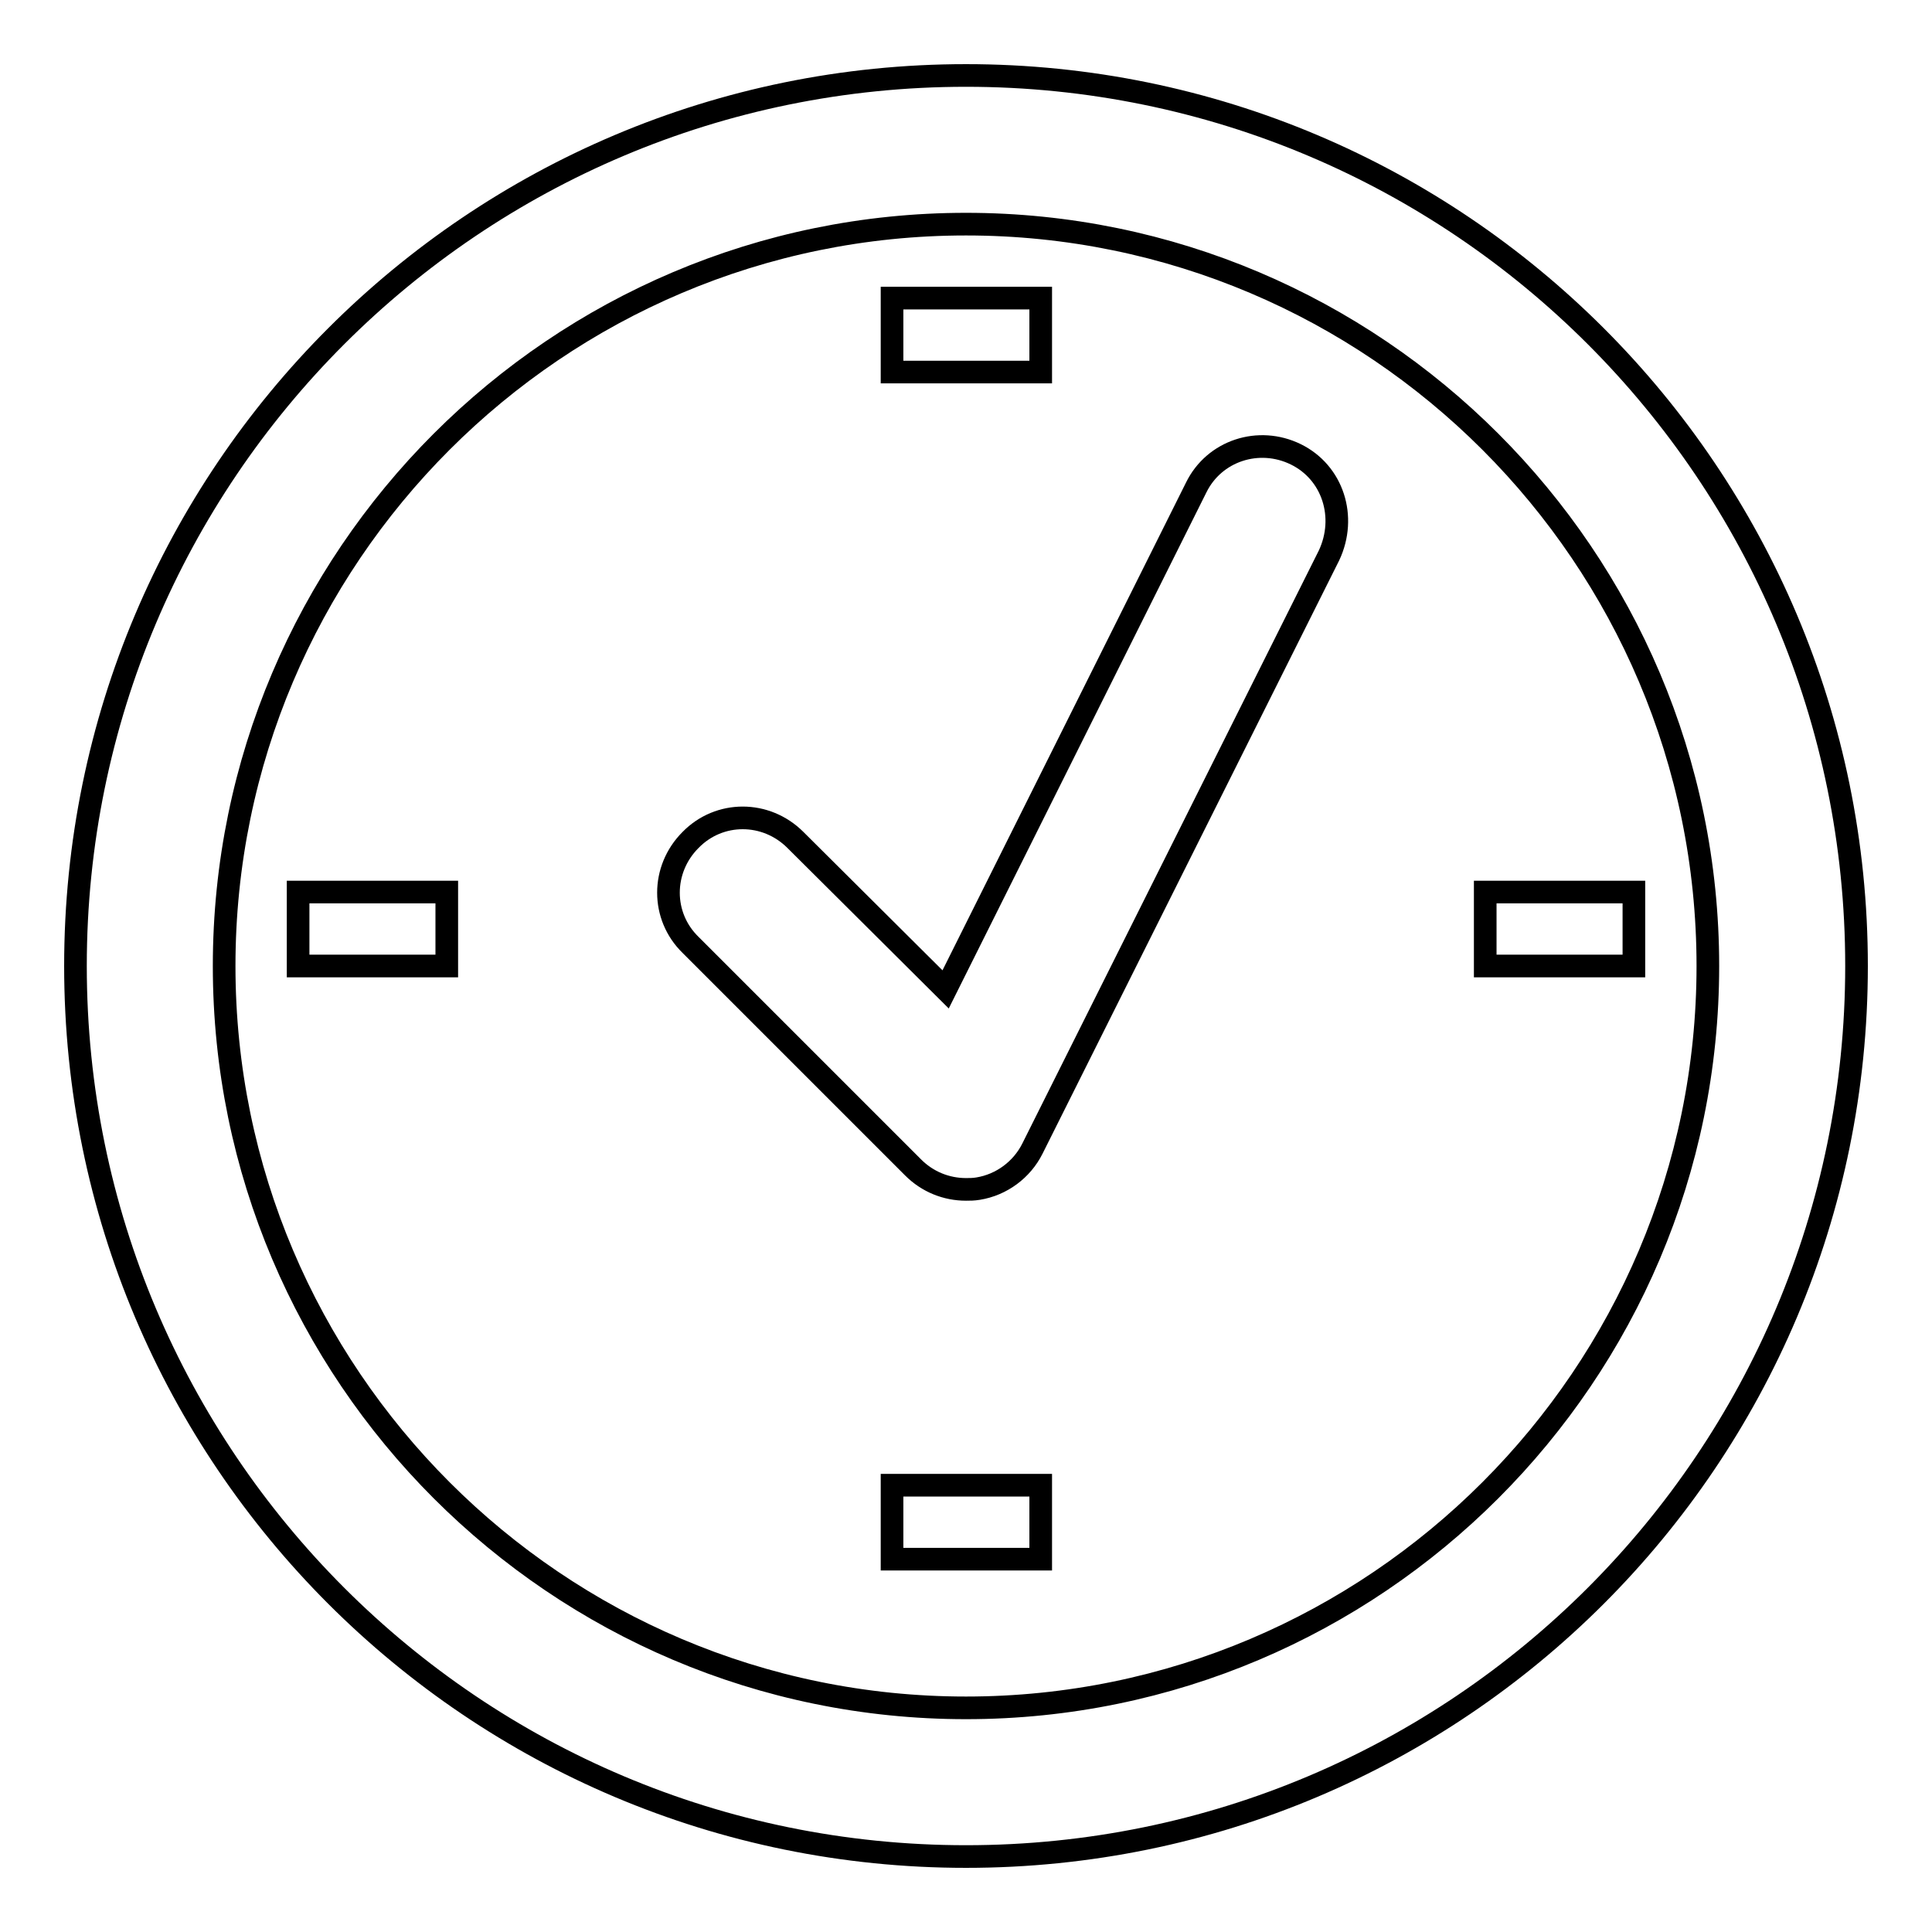 <?xml version="1.0" encoding="utf-8"?>
<!-- Svg Vector Icons : http://www.onlinewebfonts.com/icon -->
<!DOCTYPE svg PUBLIC "-//W3C//DTD SVG 1.1//EN" "http://www.w3.org/Graphics/SVG/1.1/DTD/svg11.dtd">
<svg version="1.1" xmlns="http://www.w3.org/2000/svg" xmlns:xlink="http://www.w3.org/1999/xlink" x="0px" y="0px" viewBox="0 0 256 256" enable-background="new 0 0 256 256" xml:space="preserve">
<g><g><path stroke-width="3" fill-opacity="0" stroke="#000000"  d="M128,10C62.8,10,10,62.8,10,128c0,65.2,52.8,118,118,118c65.2,0,118-52.8,118-118C246,62.8,193.2,10,128,10z M128,226.3c-54.2,0-98.3-44.1-98.3-98.3c0-54.2,44.1-98.3,98.3-98.3c54.2,0,98.3,44.1,98.3,98.3C226.3,182.2,182.2,226.3,128,226.3z M171.7,60.2c-4.9-2.4-10.8-0.5-13.2,4.4l-33.2,66.5l-19.9-19.8c-3.9-3.9-10.1-3.9-13.9,0c-3.9,3.9-3.9,10.1,0,13.9l29.5,29.5c1.9,1.9,4.4,2.9,7,2.9c0.5,0,1,0,1.6-0.1c3.1-0.5,5.8-2.5,7.2-5.3l39.3-78.6C178.5,68.5,176.6,62.6,171.7,60.2L171.7,60.2z M118.2,196.8h19.7v9.8h-19.7V196.8z M118.2,39.5h19.7v9.8h-19.7V39.5z M39.5,118.2h19.7v9.8H39.5V118.2z M196.8,118.2h19.7v9.8h-19.7V118.2z"/></g></g>
</svg>